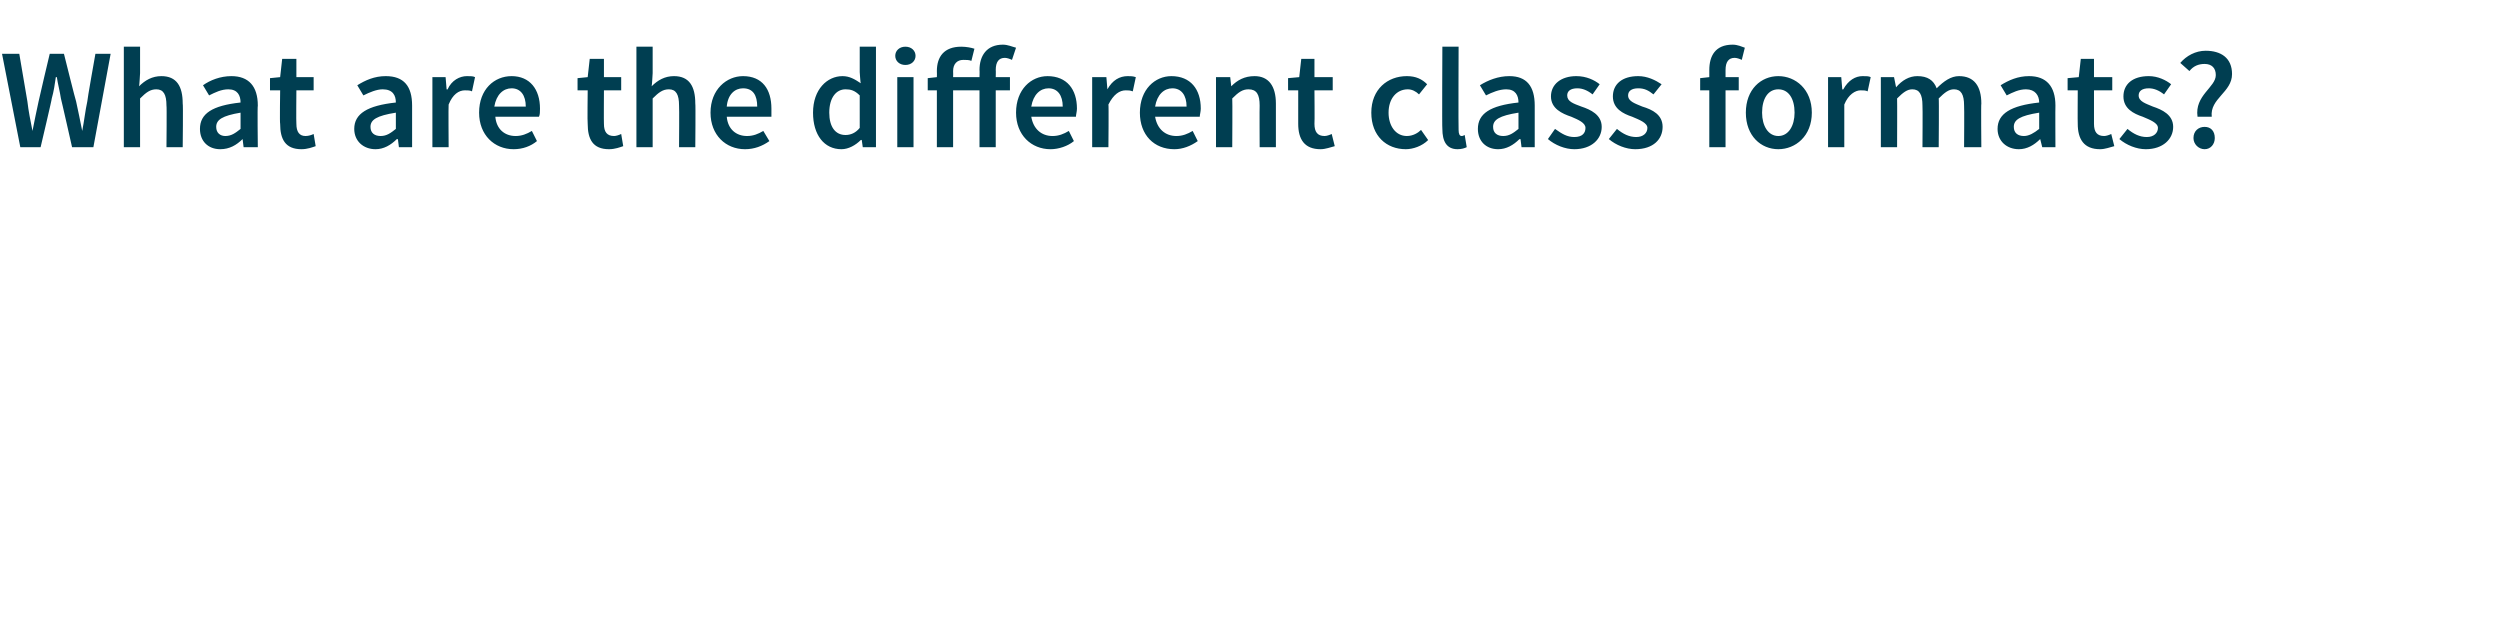 <?xml version="1.0" standalone="no"?><!DOCTYPE svg PUBLIC "-//W3C//DTD SVG 1.1//EN" "http://www.w3.org/Graphics/SVG/1.1/DTD/svg11.dtd"><svg xmlns="http://www.w3.org/2000/svg" version="1.1" width="246.3px" height="62.5px" viewBox="0 -4 246.3 62.5" style="top:-4px"><desc>What are the different class formats?</desc><defs/><g id="Polygon13797"><path d="m.2 1.3h1.7L2.7 6c.1.9.3 1.9.5 2.9c.2-1 .4-2 .6-2.9c-.01-.04 1.1-4.7 1.1-4.7h1.4S7.46 5.96 7.5 6c.2.9.4 1.9.6 2.9c.2-1 .3-2 .5-2.9c-.03-.04.8-4.7.8-4.7h1.5l-1.7 9.2H7.1S6.01 5.68 6 5.7c-.1-.7-.3-1.4-.4-2.1h-.1c-.1.7-.2 1.4-.4 2.1c.04-.02-1.1 4.8-1.1 4.8h-2L.2 1.3zm12-.7h1.6v2.6s-.07 1.29-.1 1.3c.6-.6 1.3-1 2.2-1c1.5 0 2.1 1 2.1 2.7c.05-.01 0 4.3 0 4.3h-1.6s.04-4.1 0-4.1c0-1.1-.3-1.6-1-1.6c-.6 0-1 .3-1.6.9v4.8h-1.6V.6zm11.5 5.5c0-.7-.3-1.3-1.2-1.3c-.7 0-1.3.3-1.9.6l-.6-1c.7-.5 1.7-.9 2.8-.9c1.7 0 2.6 1 2.6 2.9c-.05.03 0 4.1 0 4.1H24l-.1-.8s-.03.04 0 0c-.6.6-1.3 1-2.2 1c-1.2 0-2-.8-2-2c0-1.5 1.2-2.3 4-2.6zm-1.5 3.3c.6 0 1-.3 1.5-.7V7.1c-1.8.3-2.4.7-2.4 1.4c0 .6.4.9.9.9zm5.4-4.5h-1V3.7l1-.1l.2-1.8h1.4v1.8h1.7v1.3h-1.7s-.03 3.28 0 3.3c0 .8.3 1.2.9 1.2c.3 0 .6-.1.8-.2l.2 1.2c-.3.1-.8.3-1.4.3c-1.6 0-2.1-1-2.1-2.5c-.05-.02 0-3.3 0-3.3zM39 6.1c0-.7-.3-1.3-1.3-1.3c-.6 0-1.3.3-1.9.6l-.6-1c.8-.5 1.7-.9 2.8-.9c1.8 0 2.6 1 2.6 2.9v4.1h-1.3l-.1-.8s-.08.04-.1 0c-.6.6-1.3 1-2.1 1c-1.2 0-2.1-.8-2.1-2c0-1.5 1.3-2.3 4.1-2.6zm-1.5 3.3c.6 0 1-.3 1.5-.7V7.1c-1.9.3-2.5.7-2.5 1.4c0 .6.4.9 1 .9zm5.1-5.8h1.3l.1 1.2s.06.04.1 0c.4-.9 1.2-1.3 1.9-1.3c.4 0 .6 0 .8.1L46.5 5c-.2-.1-.4-.1-.7-.1c-.6 0-1.2.4-1.6 1.4c-.03 0 0 4.2 0 4.2h-1.6V3.6zm7.8-.1c1.8 0 2.8 1.3 2.8 3.2c0 .3 0 .6-.1.8h-4.3c.1 1.2.9 1.9 2 1.9c.6 0 1.1-.2 1.6-.5l.5 1c-.6.5-1.4.8-2.3.8c-1.9 0-3.4-1.4-3.4-3.6c0-2.3 1.5-3.6 3.2-3.6zm1.4 3c0-1.1-.5-1.8-1.4-1.8c-.8 0-1.5.6-1.7 1.8h3.1zm6.1-1.6h-1V3.7l1-.1l.2-1.8h1.4v1.8h1.7v1.3h-1.7s-.02 3.28 0 3.3c0 .8.3 1.2 1 1.2c.2 0 .5-.1.7-.2l.2 1.2c-.3.1-.8.3-1.4.3c-1.6 0-2.1-1-2.1-2.5c-.04-.02 0-3.3 0-3.3zM62.7.6h1.6v2.6s-.07 1.29-.1 1.3c.6-.6 1.3-1 2.2-1c1.5 0 2.1 1 2.1 2.7c.04-.01 0 4.3 0 4.3h-1.6s.03-4.1 0-4.1c0-1.1-.3-1.6-1-1.6c-.6 0-1 .3-1.6.9v4.8h-1.6V.6zm10.5 2.9c1.9 0 2.8 1.3 2.8 3.2v.8h-4.4c.1 1.2.9 1.9 2 1.9c.6 0 1.1-.2 1.6-.5l.6 1c-.7.5-1.5.8-2.4.8c-1.9 0-3.4-1.4-3.4-3.6c0-2.3 1.6-3.6 3.2-3.6zm1.4 3c0-1.1-.4-1.8-1.4-1.8c-.8 0-1.5.6-1.6 1.8h3zm8.4-3c.7 0 1.2.3 1.8.7c-.03.01-.1-1.1-.1-1.1V.6h1.6v9.9H85l-.1-.7s-.07-.04-.1 0c-.5.5-1.2.9-1.9.9c-1.7 0-2.8-1.4-2.8-3.6c0-2.3 1.4-3.6 2.9-3.6zm.3 5.8c.5 0 1-.2 1.4-.7V5.4c-.5-.5-.9-.6-1.4-.6c-.9 0-1.6.8-1.6 2.3c0 1.4.6 2.2 1.6 2.2zm4.9-7.8c0-.5.4-.9 1-.9c.6 0 1 .4 1 .9c0 .5-.4.9-1 .9c-.6 0-1-.4-1-.9zm.2 2.1h1.6v6.9h-1.6V3.6zm11.3-1.7c-.2-.1-.5-.2-.7-.2c-.6 0-.9.4-.9 1.2c.02-.02 0 .7 0 .7h1.4v1.3h-1.4v5.6h-1.6V4.9h-2.6v5.6h-1.6V4.9h-.9V3.7l.9-.1s.02-.58 0-.6c0-1.4.7-2.4 2.4-2.4c.5 0 1 .1 1.3.2L95.7 2c-.2-.1-.5-.1-.8-.1c-.6 0-1 .4-1 1.1c.02.02 0 .6 0 .6h2.6s.02-.69 0-.7c0-1.4.7-2.5 2.3-2.5c.5 0 .9.2 1.3.3l-.4 1.2zm3.5 1.6c1.9 0 2.9 1.3 2.9 3.2c0 .3-.1.6-.1.8h-4.4c.2 1.2 1 1.9 2.1 1.9c.6 0 1.1-.2 1.6-.5l.5 1c-.6.5-1.5.8-2.3.8c-1.9 0-3.4-1.4-3.4-3.6c0-2.3 1.5-3.6 3.1-3.6zm1.5 3c0-1.1-.5-1.8-1.4-1.8c-.8 0-1.5.6-1.7 1.8h3.1zm2.9-2.9h1.4l.1 1.2s.03.04 0 0c.5-.9 1.2-1.3 2-1.3c.3 0 .5 0 .8.1l-.3 1.4c-.3-.1-.4-.1-.7-.1c-.6 0-1.2.4-1.7 1.4c.04 0 0 4.2 0 4.2h-1.6V3.6zm7.8-.1c1.9 0 2.9 1.3 2.9 3.2c0 .3-.1.6-.1.8h-4.4c.2 1.2 1 1.9 2.1 1.9c.6 0 1.1-.2 1.6-.5l.5 1c-.7.5-1.5.8-2.3.8c-2 0-3.4-1.4-3.4-3.6c0-2.3 1.5-3.6 3.1-3.6zm1.5 3c0-1.1-.5-1.8-1.4-1.8c-.8 0-1.5.6-1.7 1.8h3.1zm2.9-2.9h1.4l.1.9s.02.05 0 0c.6-.6 1.3-1 2.3-1c1.4 0 2.1 1 2.1 2.7v4.3h-1.6s-.02-4.1 0-4.1c0-1.1-.3-1.6-1.1-1.6c-.6 0-1 .3-1.6.9c.03 0 0 4.8 0 4.8h-1.6V3.6zm8.1 1.3h-1V3.7l1.1-.1l.2-1.8h1.3v1.8h1.8v1.3h-1.8s.03 3.28 0 3.3c0 .8.3 1.2 1 1.2c.2 0 .5-.1.7-.2l.3 1.2c-.4.1-.9.3-1.4.3c-1.6 0-2.2-1-2.2-2.5V4.9zm10.7-1.4c.9 0 1.5.3 2 .8l-.8 1c-.3-.3-.7-.5-1.1-.5c-1.1 0-1.9.9-1.9 2.3c0 1.3.7 2.3 1.8 2.3c.6 0 1.1-.3 1.4-.6l.7 1c-.6.6-1.5.9-2.2.9c-1.9 0-3.4-1.3-3.4-3.6c0-2.3 1.6-3.6 3.5-3.6zm3.5-2.9h1.6s-.03 8.22 0 8.2c0 .4.1.6.3.6c.1 0 .1 0 .3-.1l.2 1.2c-.2.1-.5.2-.9.2c-1.1 0-1.5-.8-1.5-2c-.04.04 0-8.1 0-8.1zm7.5 5.5c0-.7-.3-1.3-1.2-1.3c-.7 0-1.4.3-2 .6l-.6-1c.8-.5 1.8-.9 2.9-.9c1.7 0 2.5 1 2.5 2.9v4.1h-1.3l-.1-.8s-.07.04-.1 0c-.6.6-1.3 1-2.1 1c-1.2 0-2-.8-2-2c0-1.5 1.2-2.3 4-2.6zm-1.5 3.3c.6 0 1-.3 1.5-.7V7.1c-1.9.3-2.5.7-2.5 1.4c0 .6.4.9 1 .9zm5.1-.7c.7.5 1.2.8 1.9.8c.8 0 1.1-.4 1.1-.9c0-.5-.7-.8-1.4-1.1c-.9-.3-2-.8-2-2c0-1.2 1-2 2.5-2c1 0 1.8.4 2.3.8l-.7 1c-.5-.4-1-.6-1.5-.6c-.7 0-1 .3-1 .7c0 .6.6.8 1.4 1.1c.9.3 2 .8 2 2c0 1.2-1 2.2-2.7 2.2c-.9 0-1.9-.4-2.6-1l.7-1zm6.1 0c.6.5 1.2.8 1.9.8c.7 0 1.1-.4 1.1-.9c0-.5-.8-.8-1.5-1.1c-.9-.3-1.9-.8-1.9-2c0-1.2.9-2 2.5-2c.9 0 1.7.4 2.3.8l-.8 1c-.5-.4-.9-.6-1.5-.6c-.7 0-1 .3-1 .7c0 .6.7.8 1.4 1.1c1 .3 2 .8 2 2c0 1.2-.9 2.2-2.7 2.2c-.9 0-1.9-.4-2.6-1l.8-1zm12.3-6.8c-.2-.1-.5-.2-.7-.2c-.6 0-.9.4-.9 1.2v.7h1.3v1.3H170v5.6h-1.6V4.9h-.9V3.7l.9-.1v-.7c0-1.4.6-2.5 2.3-2.5c.5 0 .9.2 1.2.3l-.3 1.2zm3.6 1.6c1.7 0 3.3 1.3 3.3 3.6c0 2.3-1.6 3.6-3.3 3.6c-1.7 0-3.2-1.3-3.2-3.6c0-2.3 1.5-3.6 3.2-3.6zm0 5.9c1 0 1.6-1 1.6-2.3c0-1.4-.6-2.3-1.6-2.3c-1 0-1.6.9-1.6 2.3c0 1.3.6 2.3 1.6 2.3zm4.9-5.8h1.3l.1 1.2s.09.04.1 0c.5-.9 1.2-1.3 1.9-1.3c.4 0 .6 0 .8.1L184 5c-.2-.1-.4-.1-.7-.1c-.5 0-1.2.4-1.6 1.4v4.2h-1.6V3.6zm5.2 0h1.3l.2 1s.01-.04 0 0c.6-.7 1.3-1.1 2.1-1.1c1 0 1.6.4 1.9 1.2c.7-.7 1.4-1.2 2.2-1.2c1.5 0 2.2 1 2.2 2.7c-.04-.01 0 4.3 0 4.3h-1.7s.03-4.1 0-4.1c0-1.1-.3-1.6-1-1.6c-.5 0-.9.3-1.5.9c.04 0 0 4.8 0 4.8h-1.6s.03-4.1 0-4.1c0-1.1-.3-1.6-1-1.6c-.5 0-.9.3-1.5.9c.02 0 0 4.8 0 4.8h-1.6V3.6zm15.6 2.5c0-.7-.4-1.3-1.3-1.3c-.7 0-1.3.3-1.9.6l-.6-1c.8-.5 1.7-.9 2.8-.9c1.7 0 2.6 1 2.6 2.9c-.02.03 0 4.1 0 4.1h-1.3l-.2-.8s0 .04 0 0c-.6.6-1.3 1-2.1 1c-1.2 0-2.1-.8-2.1-2c0-1.5 1.3-2.3 4.1-2.6zm-1.5 3.3c.5 0 1-.3 1.5-.7V7.1c-1.9.3-2.5.7-2.5 1.4c0 .6.4.9 1 .9zm5.3-4.5h-1V3.7l1.1-.1l.2-1.8h1.3v1.8h1.8v1.3h-1.8v3.3c0 .8.3 1.2 1 1.2c.2 0 .5-.1.7-.2l.3 1.2c-.4.1-.9.3-1.4.3c-1.6 0-2.2-1-2.2-2.5c-.02-.02 0-3.3 0-3.3zm4.9 3.8c.6.5 1.2.8 1.9.8c.7 0 1.1-.4 1.1-.9c0-.5-.8-.8-1.5-1.1c-.9-.3-1.9-.8-1.9-2c0-1.2.9-2 2.5-2c.9 0 1.7.4 2.2.8l-.7 1c-.5-.4-1-.6-1.5-.6c-.7 0-1 .3-1 .7c0 .6.7.8 1.4 1.1c.9.3 2 .8 2 2c0 1.2-1 2.2-2.7 2.2c-.9 0-1.9-.4-2.6-1l.8-1zm8.7-5.3c0-.7-.4-1.1-1.1-1.1c-.6 0-1.1.2-1.5.7l-.9-.8c.6-.7 1.5-1.2 2.5-1.2c1.5 0 2.6.7 2.6 2.3c0 1.8-2.2 2.4-2 4.2h-1.4c-.3-2.1 1.8-2.9 1.8-4.1zm-1.1 5.1c.6 0 1 .4 1 1.1c0 .6-.4 1.1-1 1.1c-.6 0-1.1-.5-1.1-1.1c0-.7.5-1.1 1.1-1.1z" stroke="none" fill="#003e51"/></g></svg>